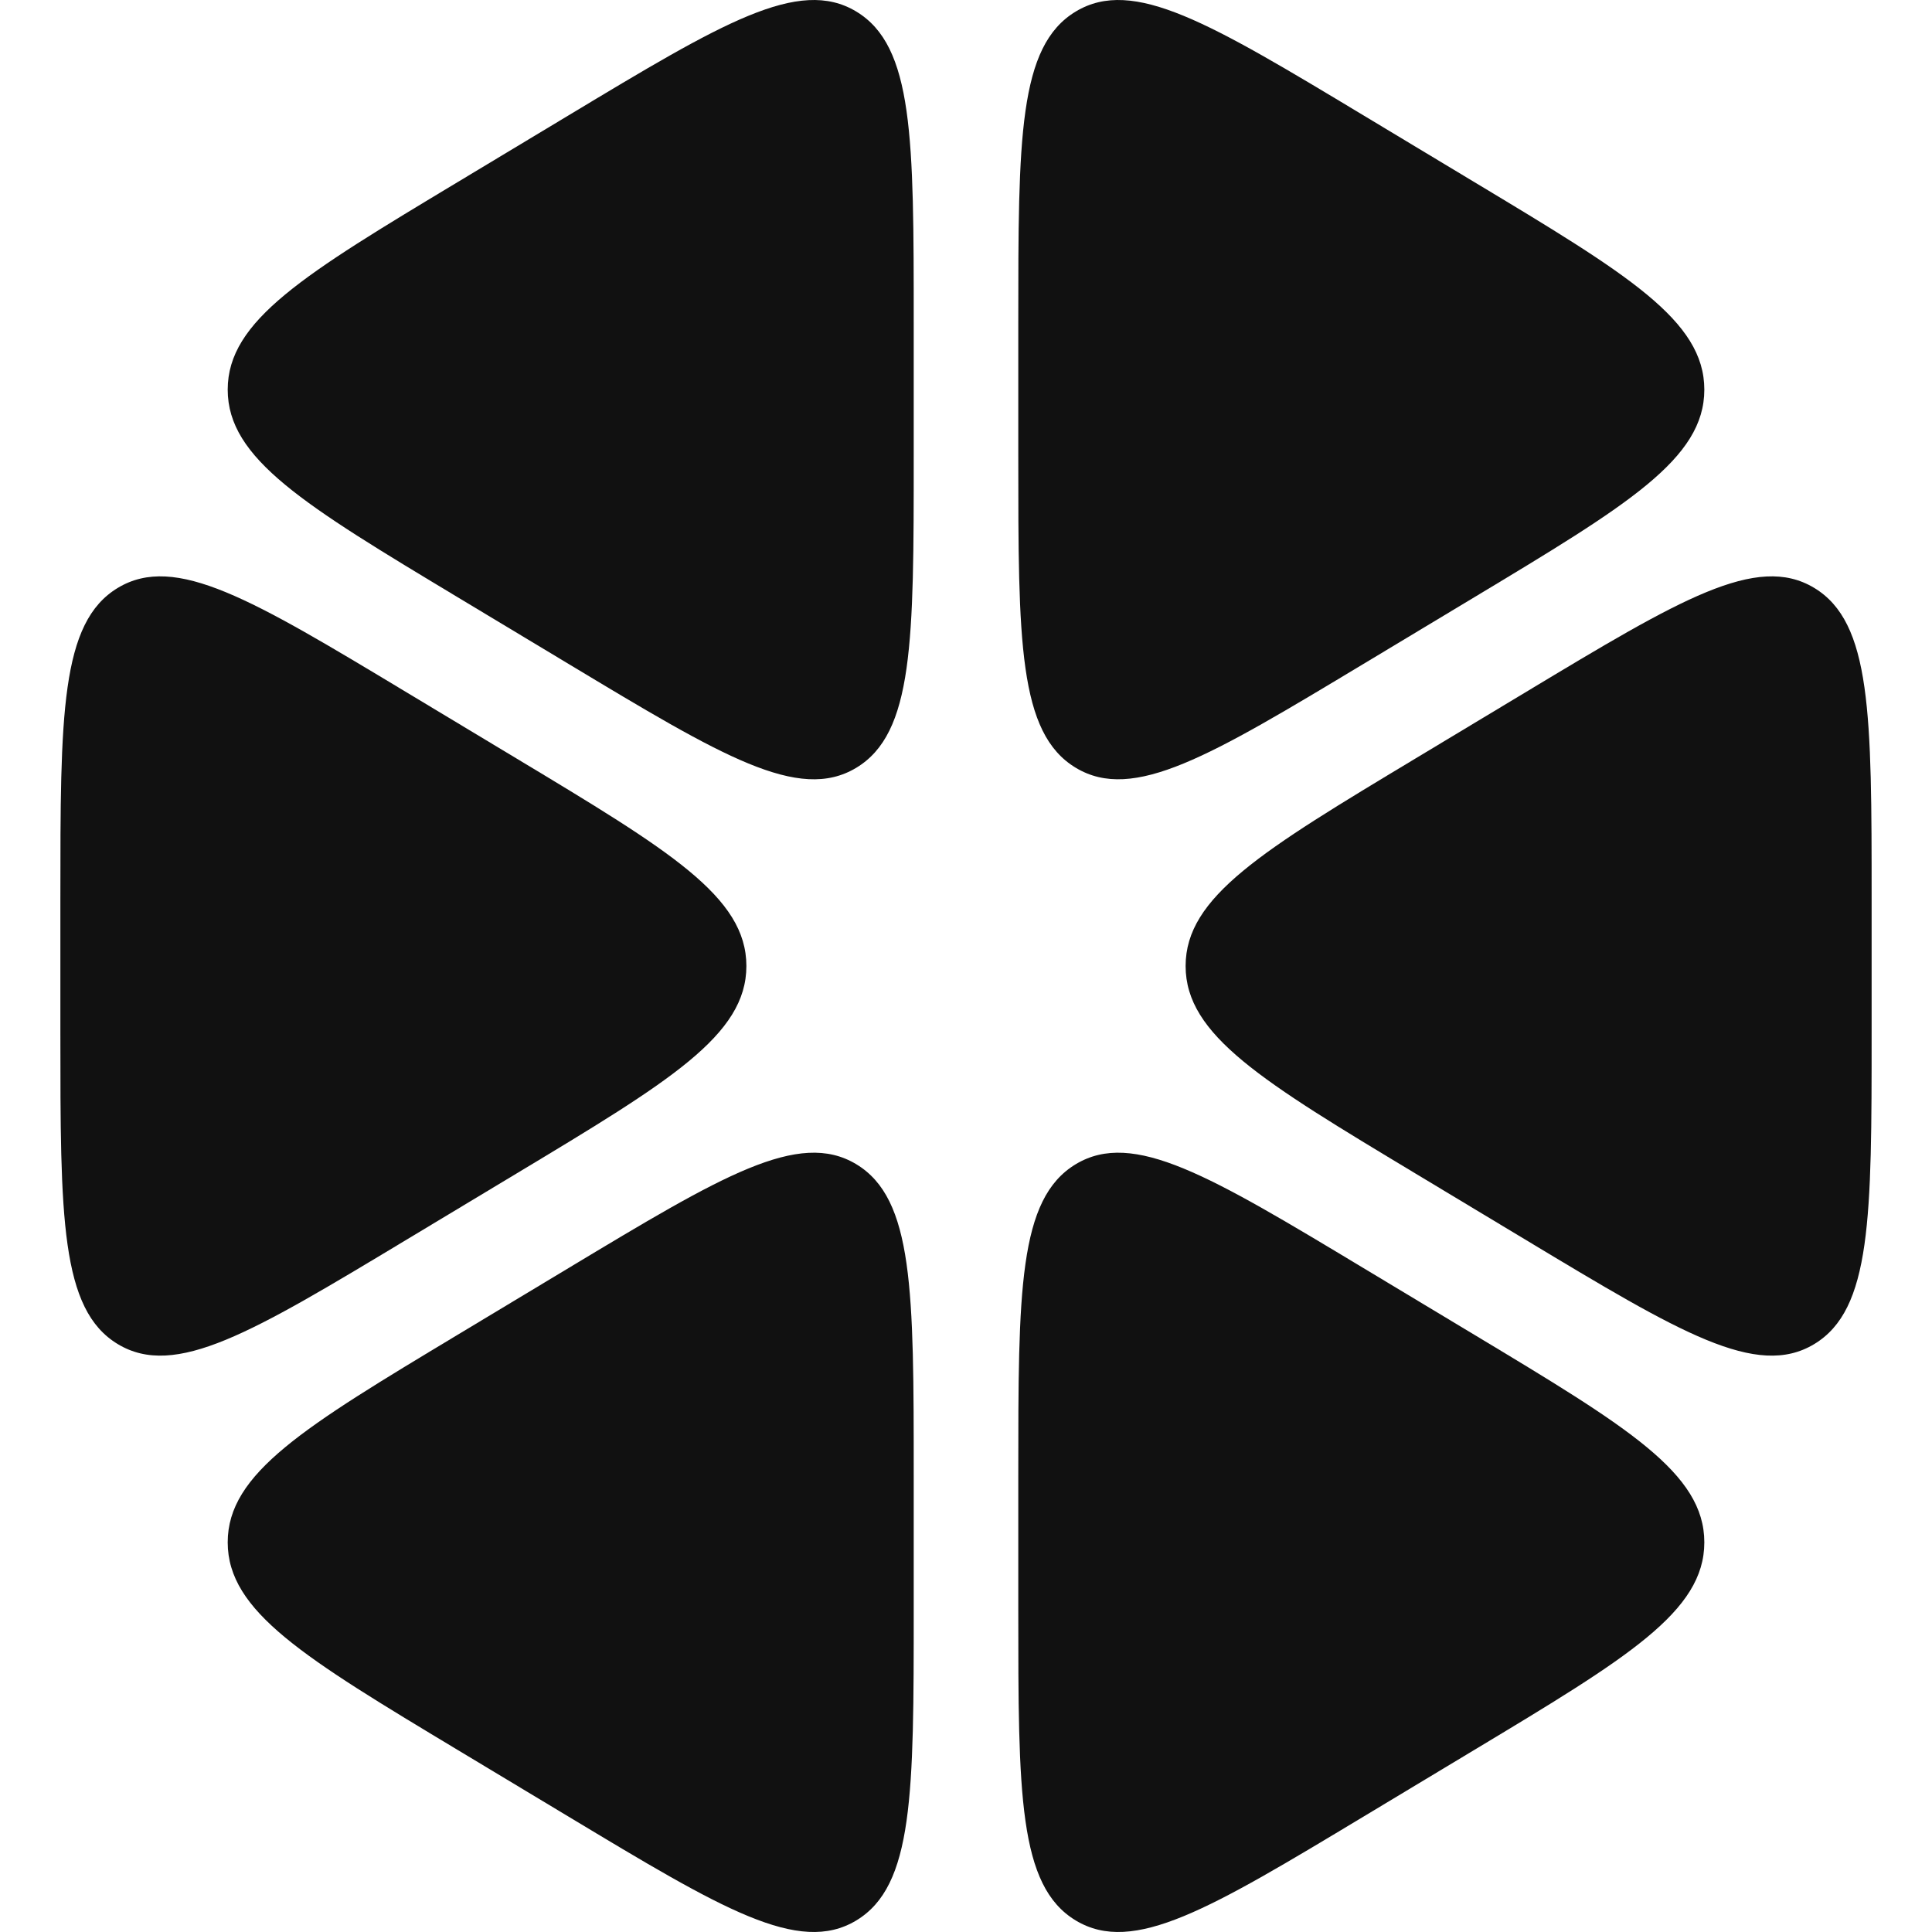 <?xml version="1.0" encoding="UTF-8"?> <svg xmlns="http://www.w3.org/2000/svg" width="64" height="64" viewBox="0 0 64 64" fill="none"><g clip-path="url(#clip0_1043_3054)"><path d="M30.268 10.698C30.268 4.584 30.268 1.527 28.363 0.381C26.457 -0.766 23.917 0.763 18.837 3.82L15.164 6.03C10.083 9.086 7.543 10.615 7.543 12.908C7.543 15.2 10.083 16.729 15.164 19.786L18.837 21.995C23.917 25.052 26.457 26.581 28.363 25.435C30.268 24.288 30.268 21.231 30.268 15.117V10.698Z" fill="#111111"></path><path d="M13.431 22.912C8.351 19.855 5.811 18.327 3.905 19.473C2 20.619 2 23.676 2 29.79V34.21C2 40.324 2 43.381 3.905 44.527C5.811 45.673 8.351 44.145 13.431 41.088L17.104 38.878C22.185 35.821 24.725 34.293 24.725 32C24.725 29.707 22.185 28.179 17.104 25.122L13.431 22.912Z" fill="#111111"></path><path d="M15.164 44.214C10.083 47.271 7.543 48.8 7.543 51.092C7.543 53.385 10.083 54.914 15.164 57.971L18.837 60.18C23.917 63.237 26.457 64.766 28.363 63.619C30.268 62.473 30.268 59.416 30.268 53.302V48.883C30.268 42.769 30.268 39.712 28.363 38.565C26.457 37.419 23.917 38.947 18.837 42.004L15.164 44.214Z" fill="#111111"></path><path d="M33.732 53.302C33.732 59.416 33.732 62.473 35.637 63.619C37.543 64.766 40.083 63.237 45.164 60.18L48.836 57.97C53.917 54.913 56.458 53.385 56.458 51.092C56.458 48.8 53.917 47.271 48.836 44.214L45.164 42.005C40.083 38.948 37.543 37.419 35.637 38.565C33.732 39.712 33.732 42.769 33.732 48.883V53.302Z" fill="#111111"></path><path d="M50.569 41.088C55.649 44.145 58.19 45.673 60.095 44.527C62 43.381 62 40.324 62 34.21V29.79C62 23.676 62 20.619 60.095 19.473C58.19 18.327 55.649 19.855 50.569 22.912L46.896 25.122C41.815 28.179 39.275 29.707 39.275 32C39.275 34.293 41.815 35.821 46.896 38.878L50.569 41.088Z" fill="#111111"></path><path d="M48.836 19.786C53.917 16.729 56.458 15.2 56.458 12.908C56.458 10.615 53.917 9.086 48.836 6.03L45.164 3.82C40.083 0.763 37.543 -0.766 35.637 0.381C33.732 1.527 33.732 4.584 33.732 10.698V15.117C33.732 21.231 33.732 24.288 35.637 25.434C37.543 26.581 40.083 25.052 45.164 21.995L48.836 19.786Z" fill="#111111"></path></g><defs><clipPath id="clip0_1043_3054"><rect width="64" height="64" fill="white"></rect></clipPath></defs></svg> 